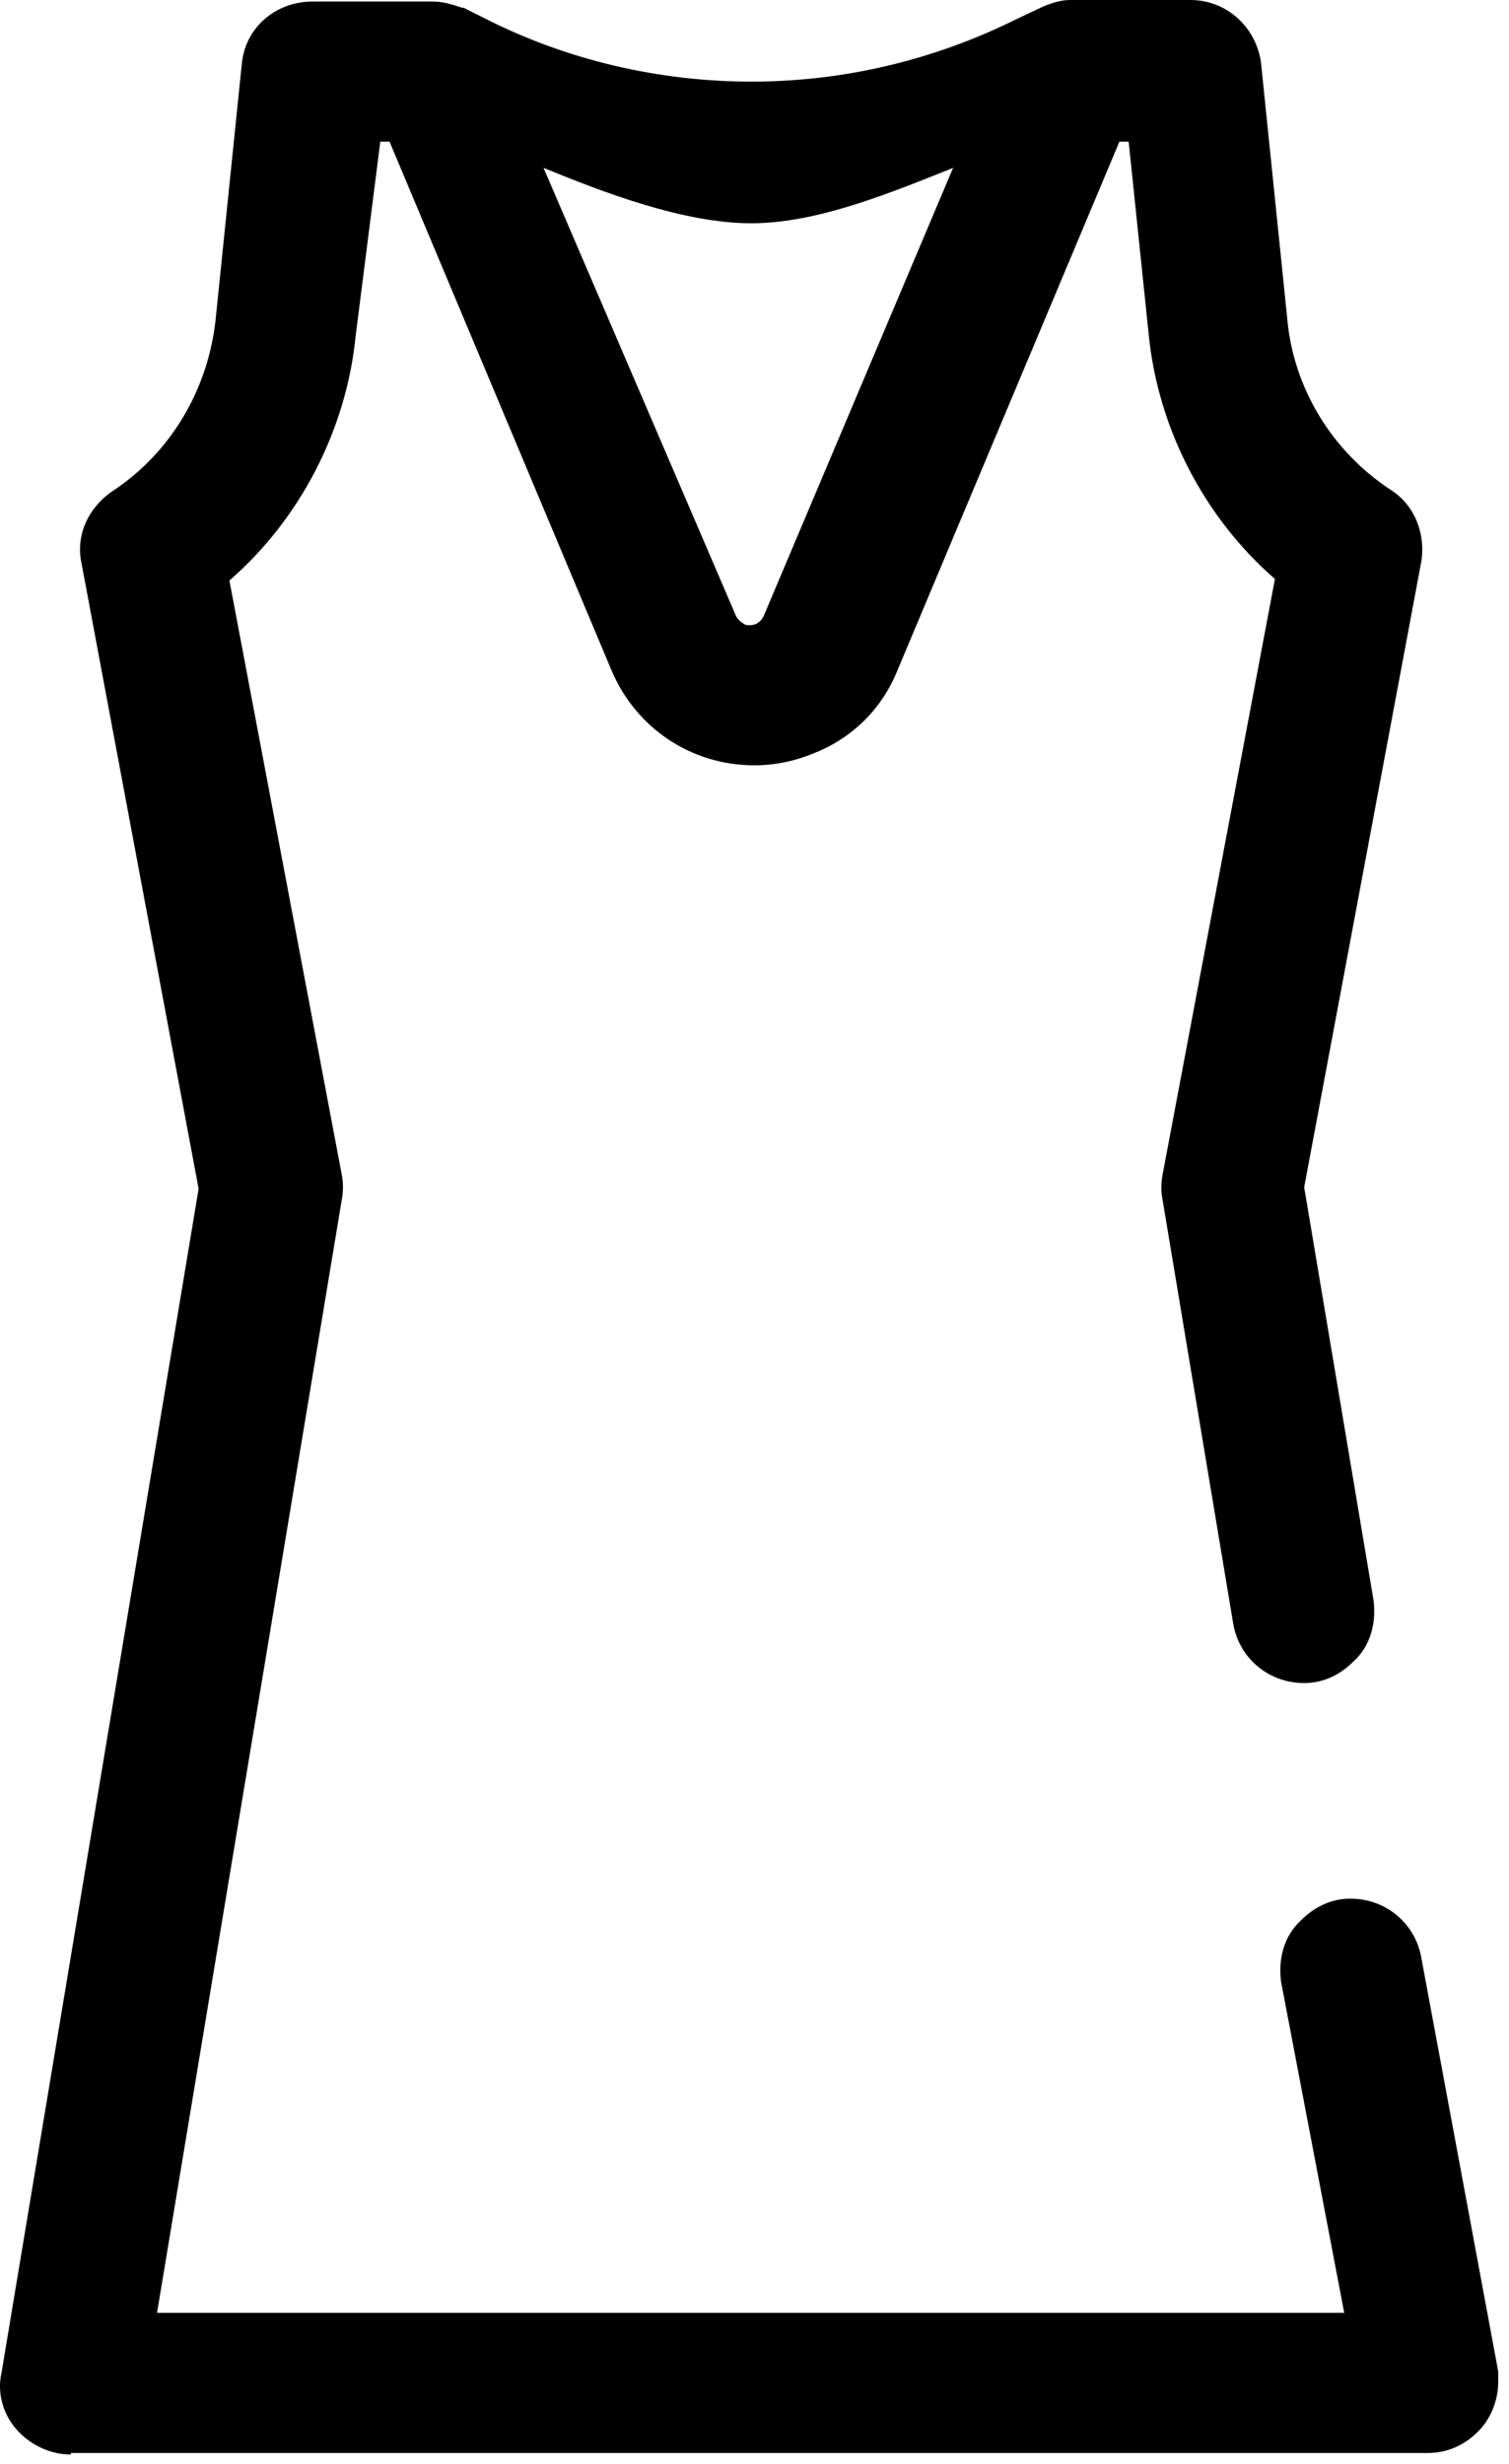 <svg width="98" height="160" viewBox="0 0 98 160" fill="none" xmlns="http://www.w3.org/2000/svg">
<path d="M4.598 159.4C3.298 159.4 1.998 158.8 1.098 157.8C0.198 156.8 -0.202 155.4 0.098 154.1L12.899 77.2L5.298 36.6C4.899 34.8 5.699 33 7.298 31.9C11.098 29.4 13.498 25.3 13.998 20.8L15.698 4.2C15.899 1.8 17.898 0.1 20.299 0.1H28.099C28.799 0.1 29.398 0.3 29.998 0.5H30.099L31.498 1.2C36.798 3.9 42.798 5.3 48.798 5.3C54.798 5.3 60.699 3.9 66.099 1.2L67.799 0.4C68.299 0.2 68.898 0 69.499 0H77.299C79.698 0 81.599 1.8 81.898 4.1L83.599 20.7C83.999 25.2 86.499 29.3 90.299 31.8C91.898 32.8 92.599 34.7 92.299 36.5L84.698 77.1L89.198 103.9C89.398 105.4 88.999 106.9 87.898 107.9C86.999 108.8 85.898 109.3 84.698 109.3C82.398 109.3 80.499 107.7 80.099 105.5L75.499 77.9C75.398 77.4 75.398 76.9 75.499 76.3L82.799 37.6C78.198 33.6 75.198 27.8 74.599 21.7L73.299 9.2H72.698L58.298 43.5C57.298 46 55.398 47.9 52.898 48.9C51.699 49.4 50.398 49.7 48.998 49.7C44.898 49.7 41.298 47.3 39.699 43.5L25.299 9.2H24.698L23.099 21.8C22.498 27.9 19.498 33.7 14.899 37.7L22.198 76.3C22.299 76.8 22.299 77.4 22.198 77.9L10.198 150.2H87.299L83.198 128.7C82.999 127.2 83.398 125.7 84.499 124.7C85.398 123.8 86.499 123.3 87.698 123.3C89.999 123.3 91.898 124.9 92.299 127.1L97.299 154C97.299 154.3 97.299 154.5 97.299 154.7C97.299 155.9 96.799 157.1 95.999 157.9C95.099 158.8 93.999 159.3 92.698 159.3H4.598V159.4ZM47.798 40C47.898 40.2 48.099 40.4 48.298 40.5C48.398 40.6 48.498 40.6 48.699 40.6C49.099 40.6 49.398 40.4 49.599 40L61.898 10.9C57.898 12.5 53.099 14.5 48.798 14.5C44.398 14.5 39.199 12.5 35.298 10.9L47.798 40Z" fill="black"/>
</svg>
